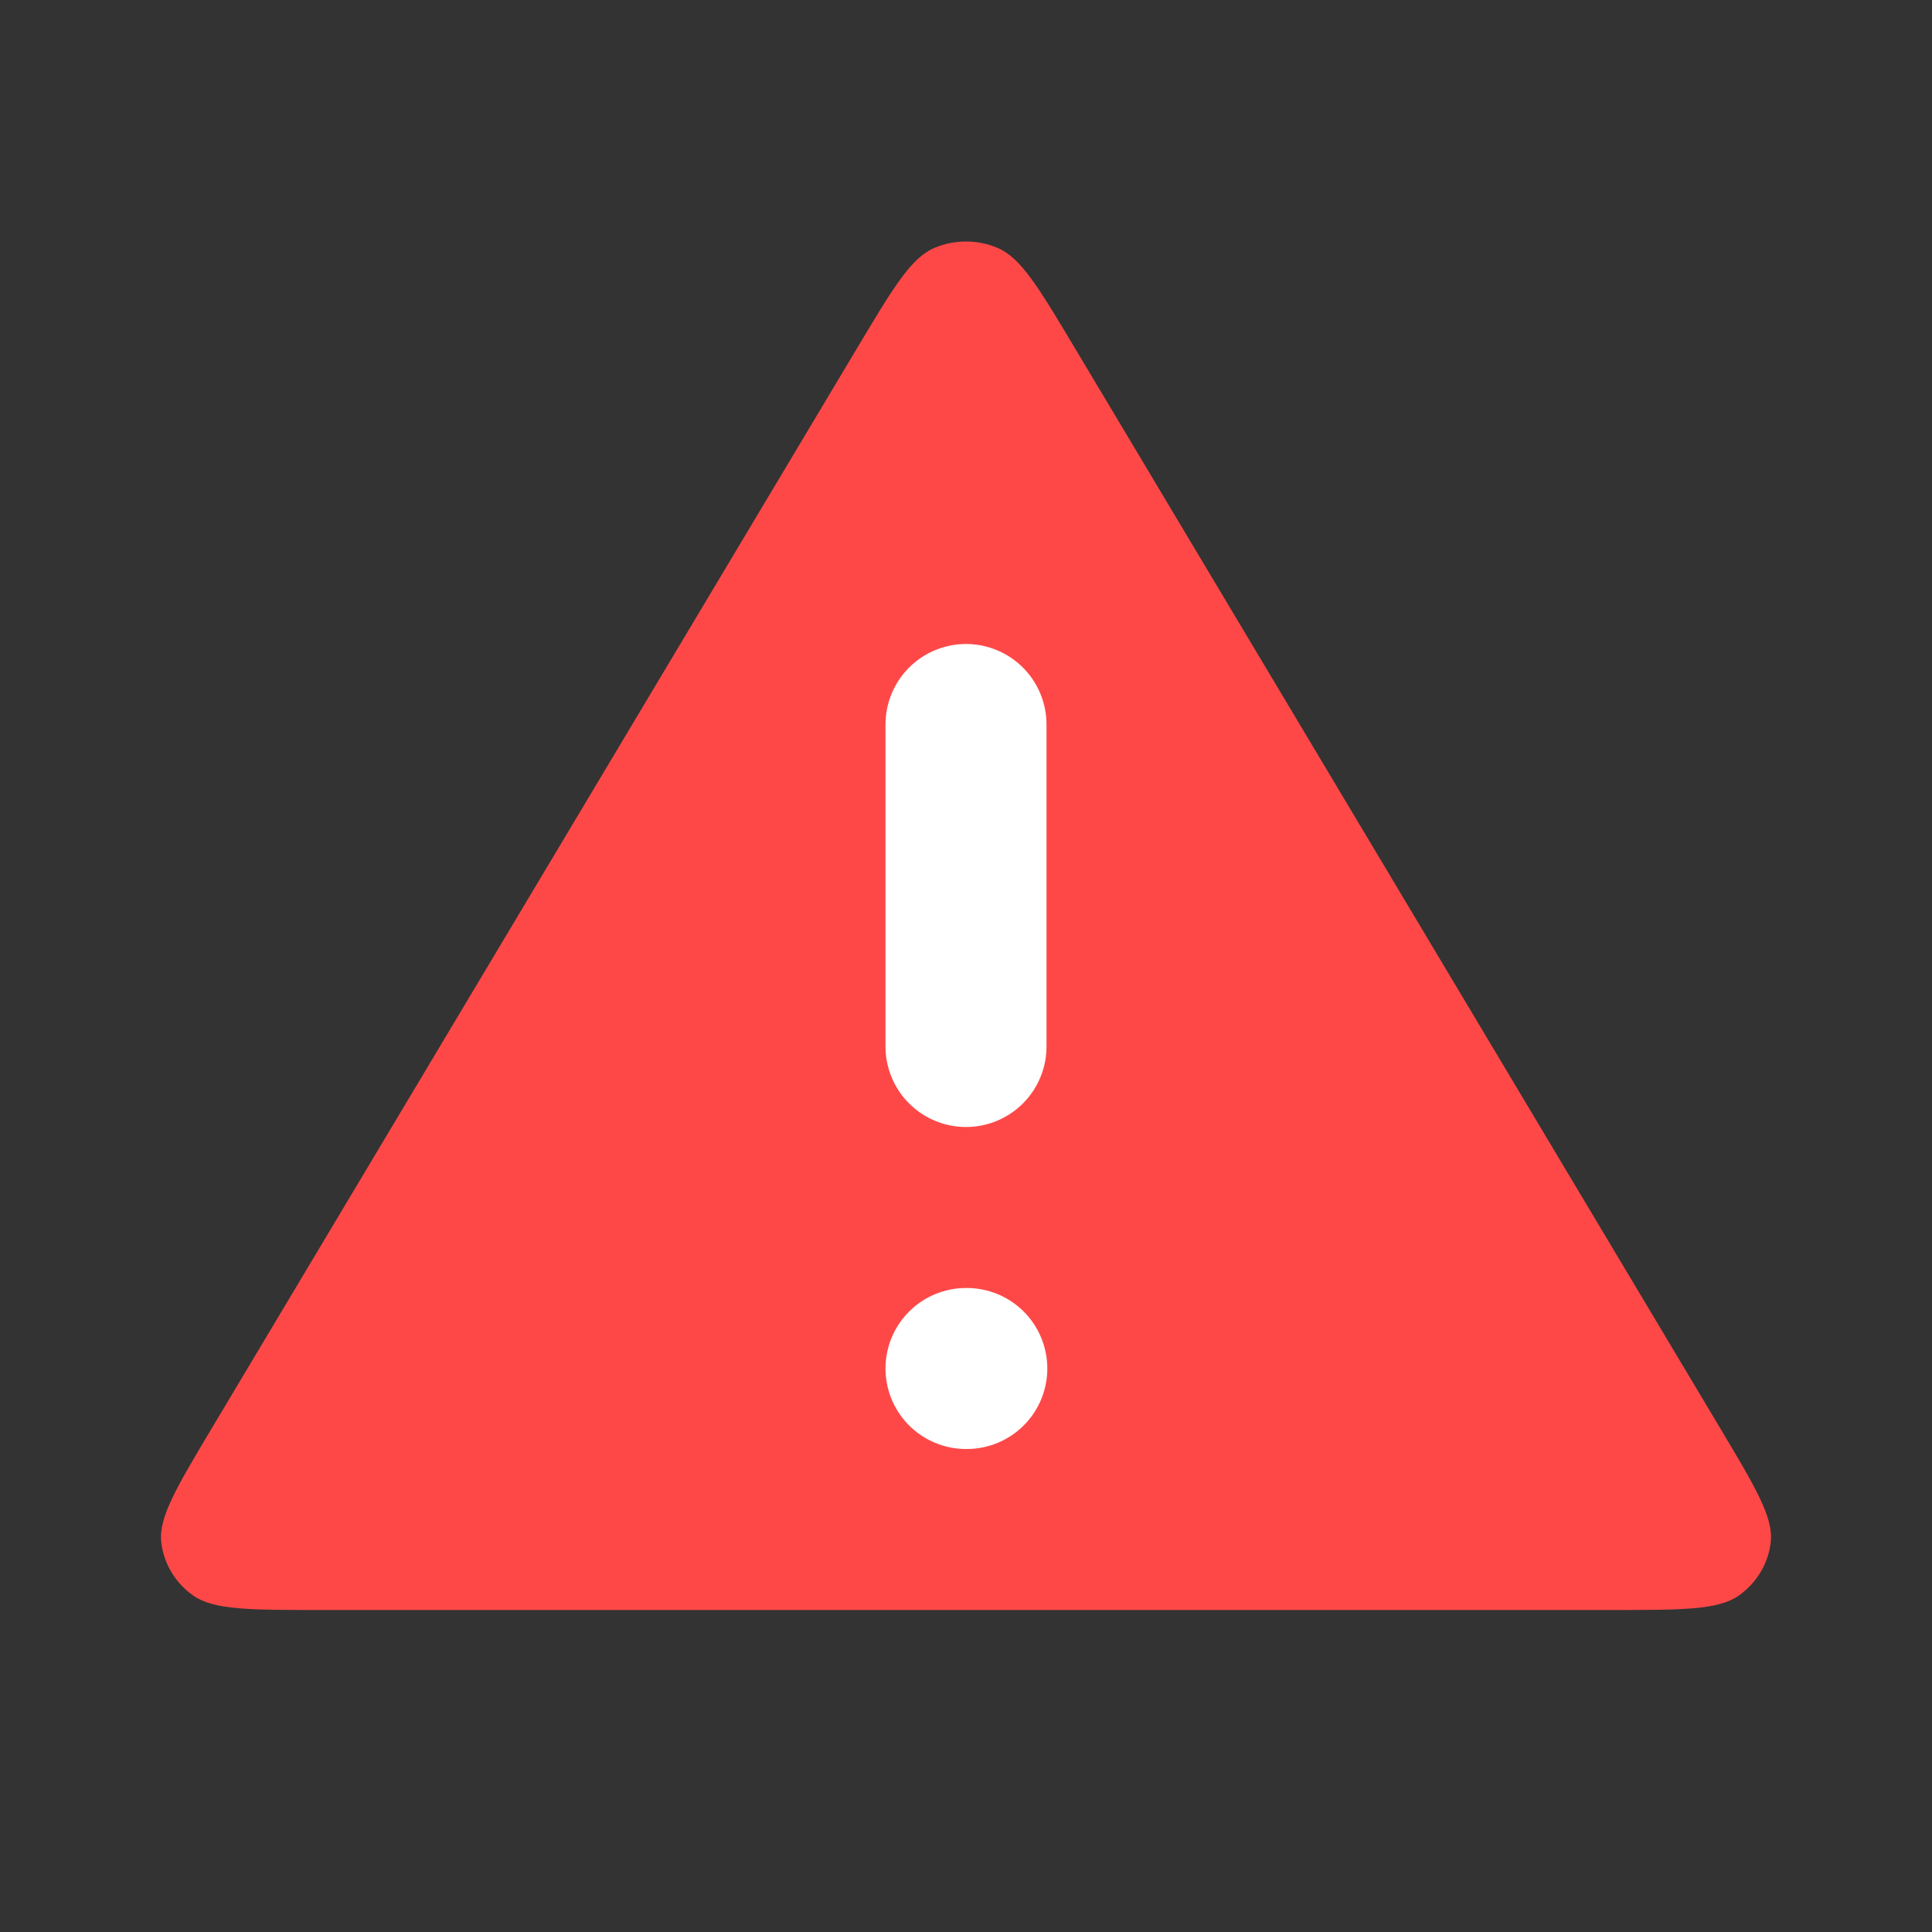 <svg width="24" height="24" viewBox="0 0 24 24" fill="none" xmlns="http://www.w3.org/2000/svg">
<rect x="0" y="0" width="24" height="24" fill="#333333" stroke="none"/>
<path d="M2.637 17.732L10.651 4.318C11.094 3.577 11.315 3.206 11.604 3.081C11.856 2.973 12.144 2.973 12.396 3.081C12.685 3.206 12.906 3.577 13.349 4.318L21.363 17.732C21.807 18.476 22.03 18.848 21.997 19.154C21.968 19.42 21.824 19.662 21.601 19.82C21.345 20 20.901 20 20.014 20H3.986C3.099 20 2.655 20 2.399 19.82C2.176 19.662 2.032 19.42 2.003 19.154C1.97 18.848 2.193 18.476 2.637 17.732Z" fill="#FE4848"/>
<path d="M12 9V13M12 17H12.01" stroke="white" stroke-width="2" stroke-linecap="round" stroke-linejoin="round"/>
</svg>
